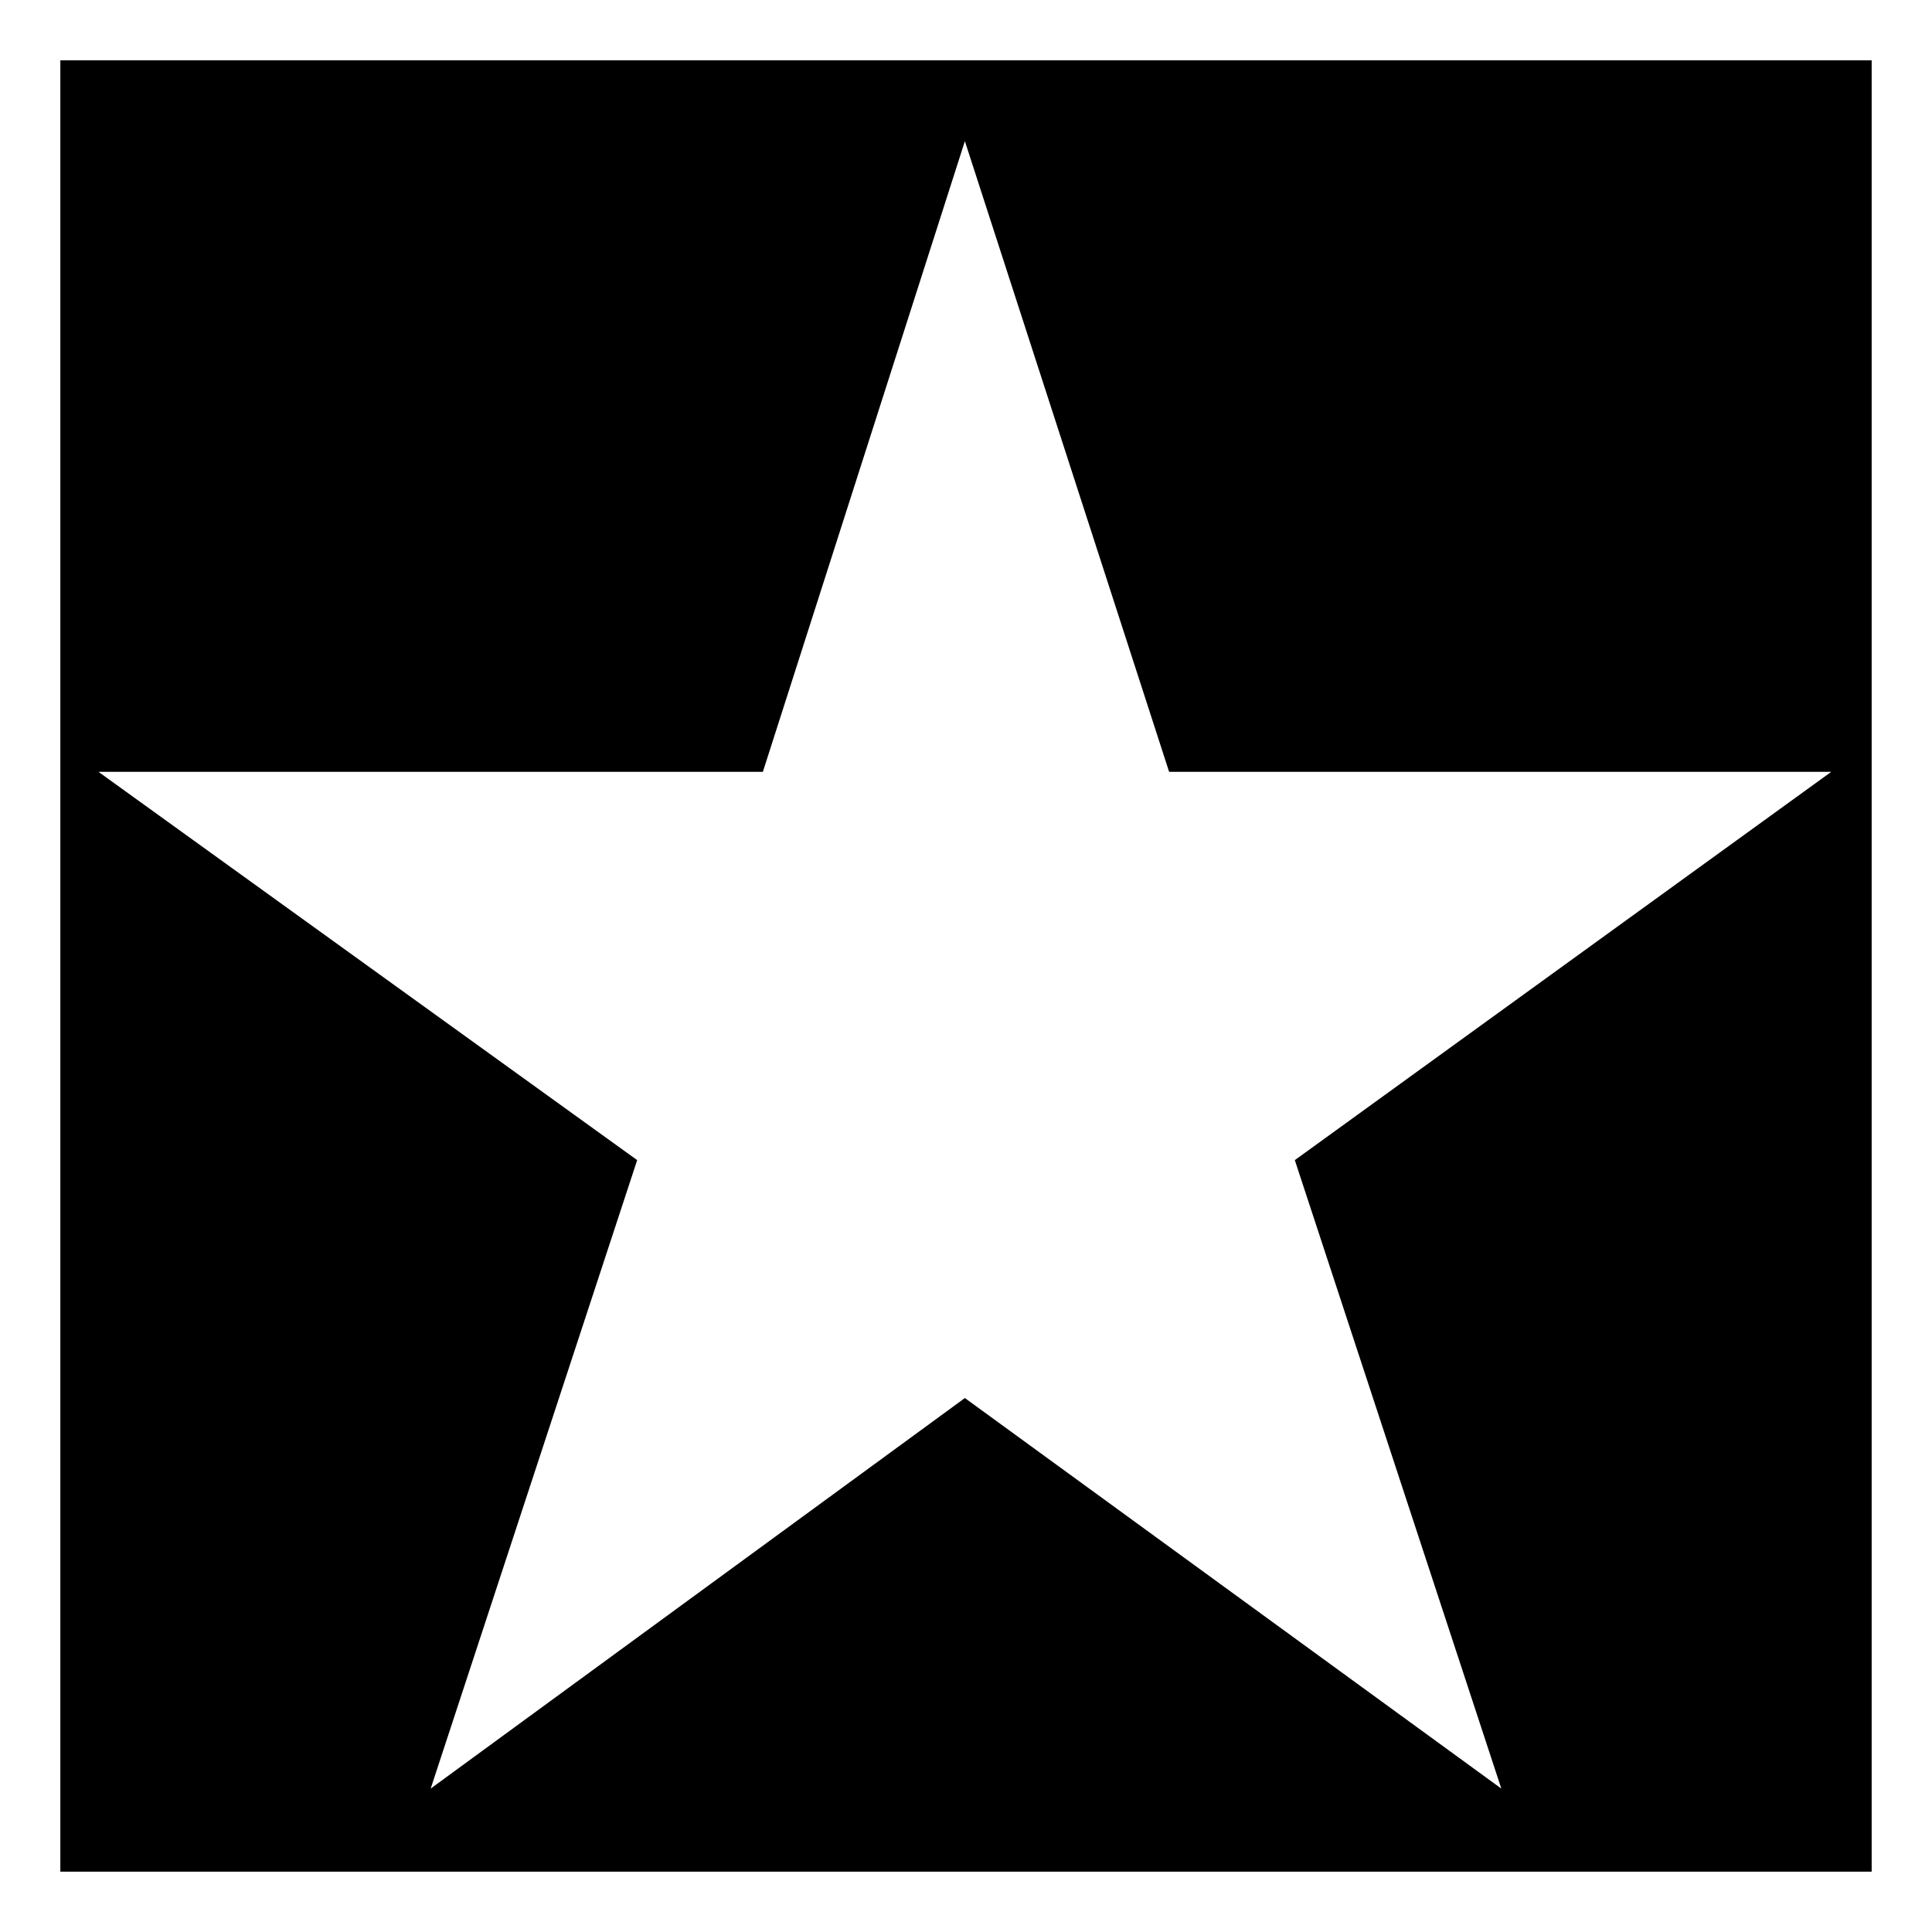 <?xml version="1.0" encoding="UTF-8"?>
<!-- The Best Svg Icon site in the world: iconSvg.co, Visit us! https://iconsvg.co -->
<svg fill="#000000" width="800px" height="800px" version="1.1" viewBox="144 144 512 512" xmlns="http://www.w3.org/2000/svg">
 <path d="m159.99 159.99h480.02v480.02h-480.02zm239.71 21.414 54.129 167.14h175.47l-142.16 102.9 54.723 166.55-142.16-103.5-141.57 103.5 54.723-166.55-142.76-102.9h176.07l53.535-167.14z" fill-rule="evenodd"/>
</svg>